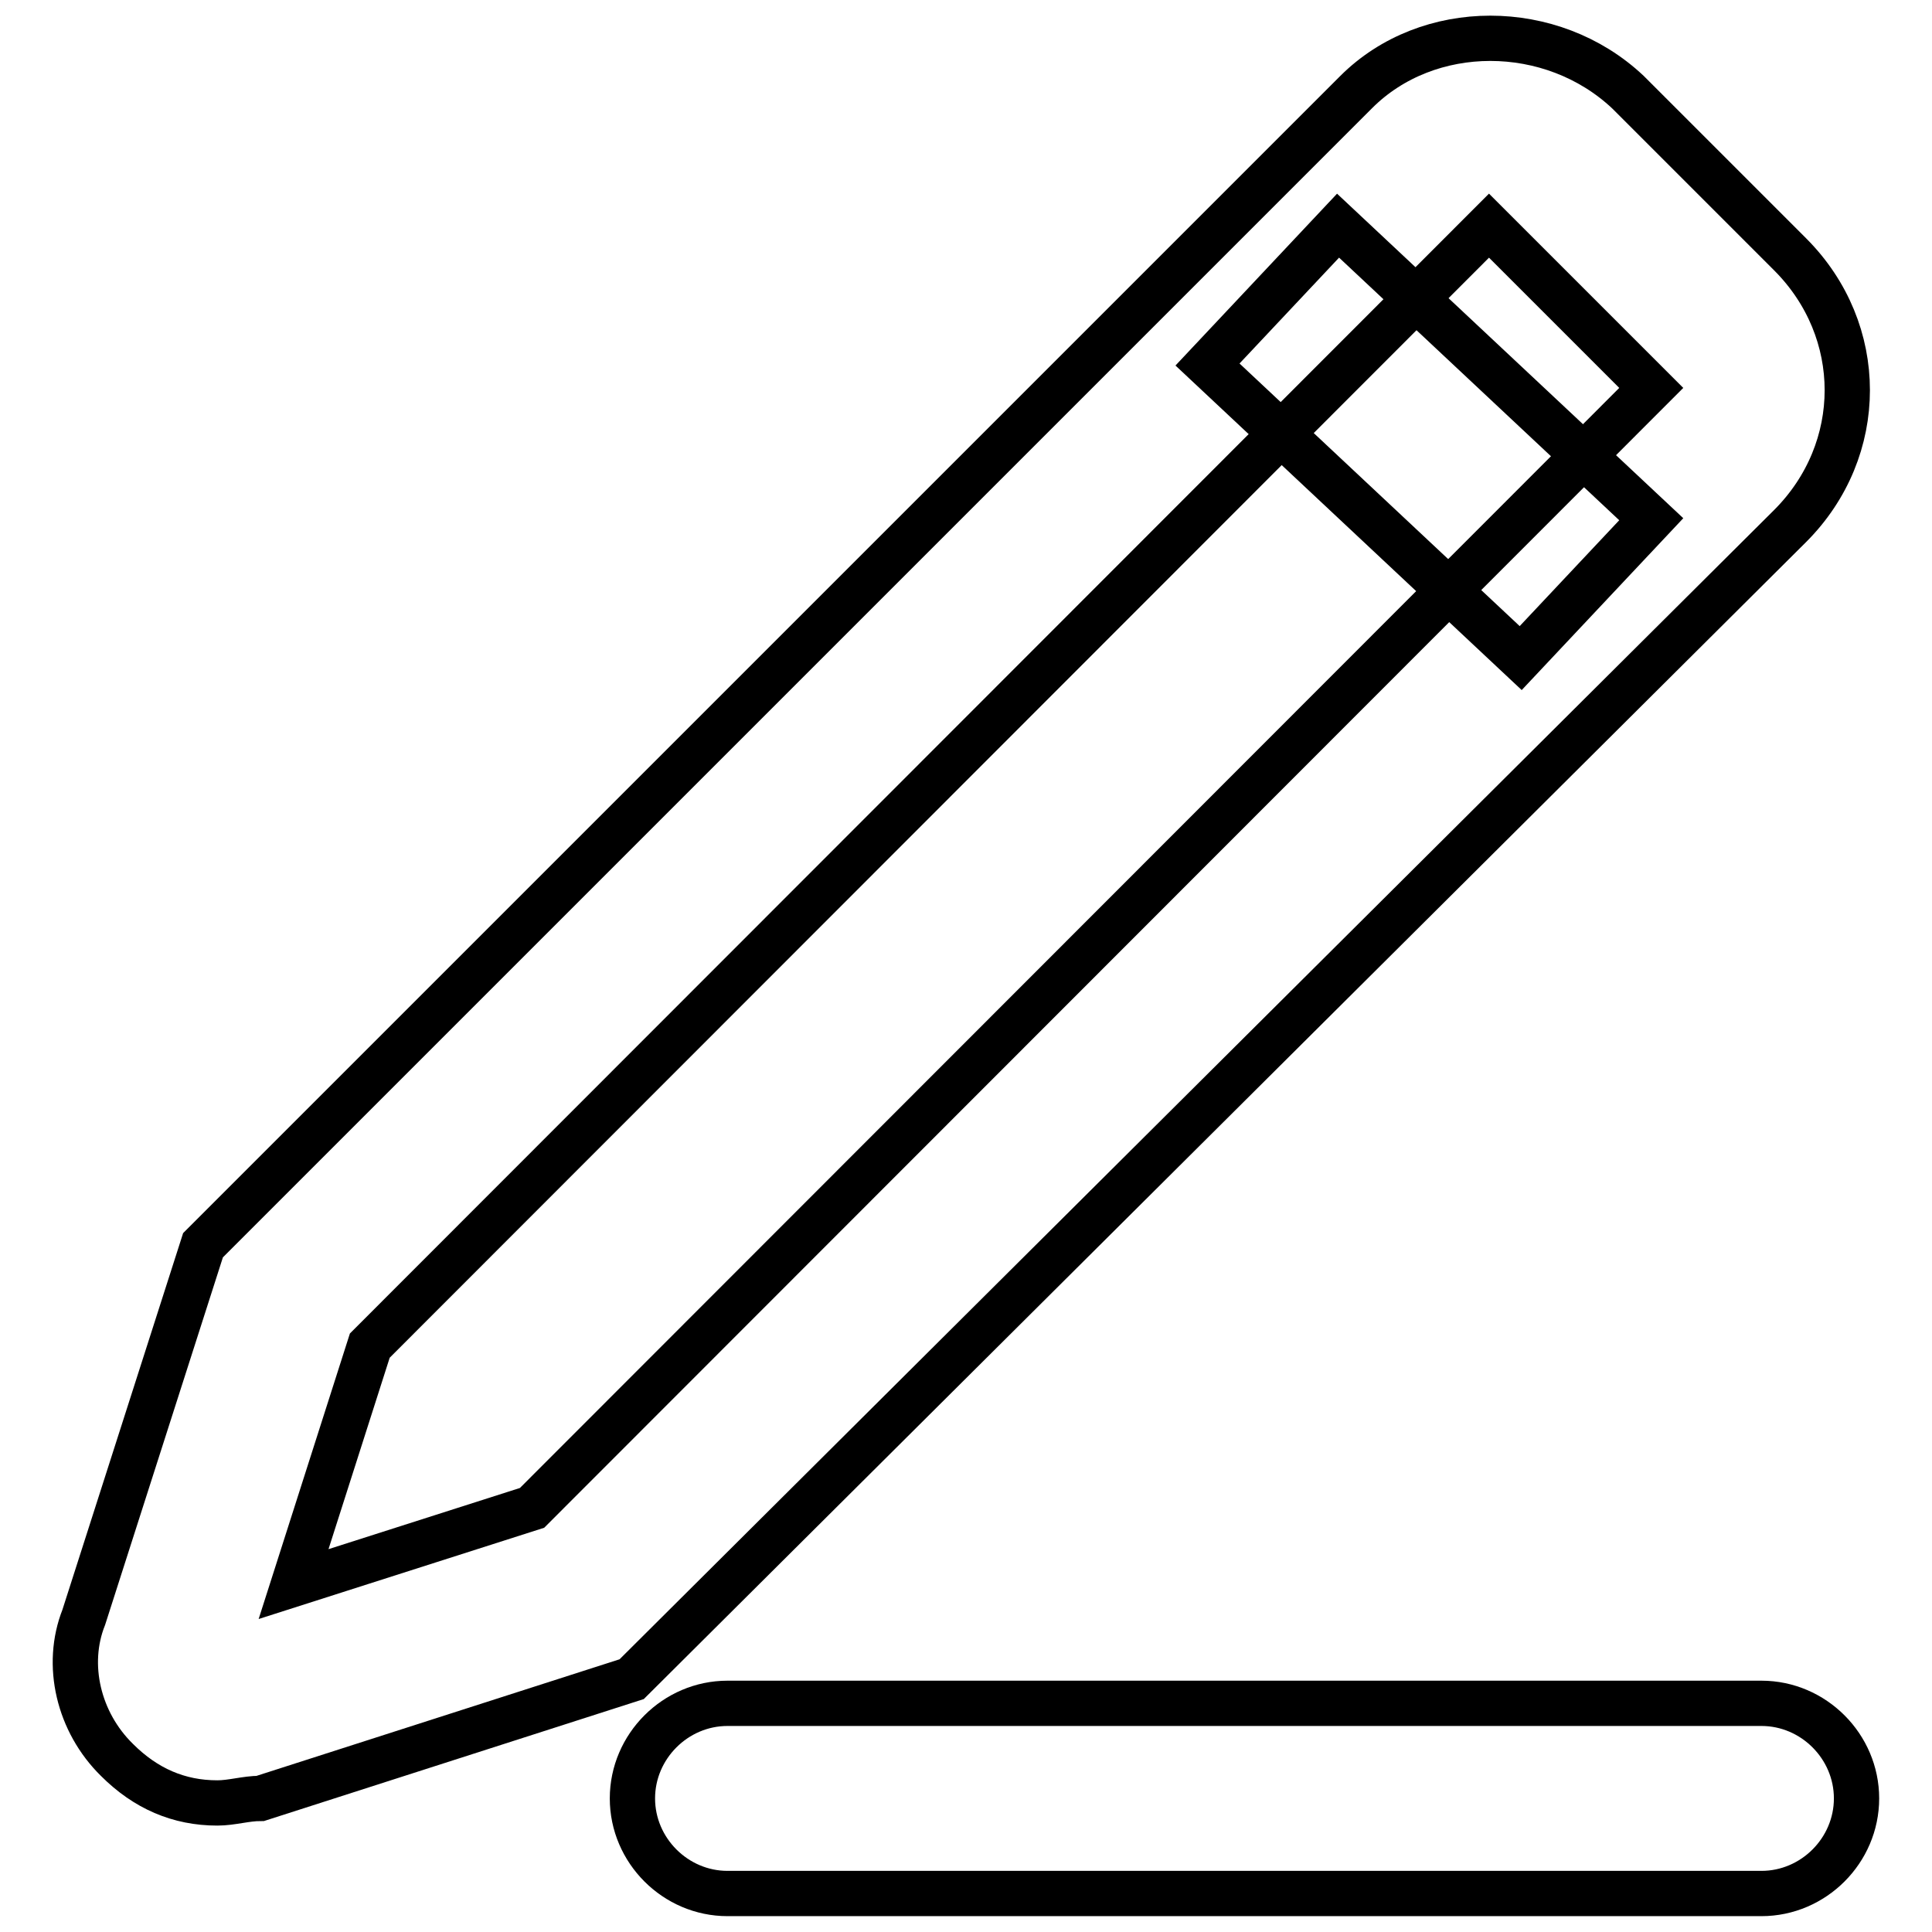 <?xml version="1.0" encoding="utf-8"?>
<!-- Svg Vector Icons : http://www.onlinewebfonts.com/icon -->
<!DOCTYPE svg PUBLIC "-//W3C//DTD SVG 1.1//EN" "http://www.w3.org/Graphics/SVG/1.1/DTD/svg11.dtd">
<svg version="1.1" xmlns="http://www.w3.org/2000/svg" xmlns:xlink="http://www.w3.org/1999/xlink" x="0px" y="0px" viewBox="0 0 256 256" enable-background="new 0 0 256 256" xml:space="preserve">
<g> <path stroke-width="6" fill-opacity="0" stroke="#000000"  d="M28.8,238.9c-5.1,0-9.5-1.9-13.3-5.7c-5.1-5-6.9-12.6-4.4-18.9L26.9,165L179.7,12.2c9.5-9.5,25.9-9.5,36,0 l21.5,21.5c10.1,10.1,10.1,25.9,0,36L83.7,222.5l-49.2,15.8C32.6,238.3,30.7,238.9,28.8,238.9z M49,178.3l-10.1,31.6l31.6-10.1 L218.8,51.4l-21.5-21.5L49,178.3z"/> <path stroke-width="6" fill-opacity="0" stroke="#000000"  d="M160,48.3l17.3-18.4l41.5,38.9l-17.3,18.4L160,48.3z M233.4,250.9h-137c-6.9,0-12.6-5.7-12.6-12.6 c0-6.9,5.7-12.6,12.6-12.6h137c6.9,0,12.6,5.7,12.6,12.6C246,245.2,240.3,250.9,233.4,250.9z"/></g>
</svg>